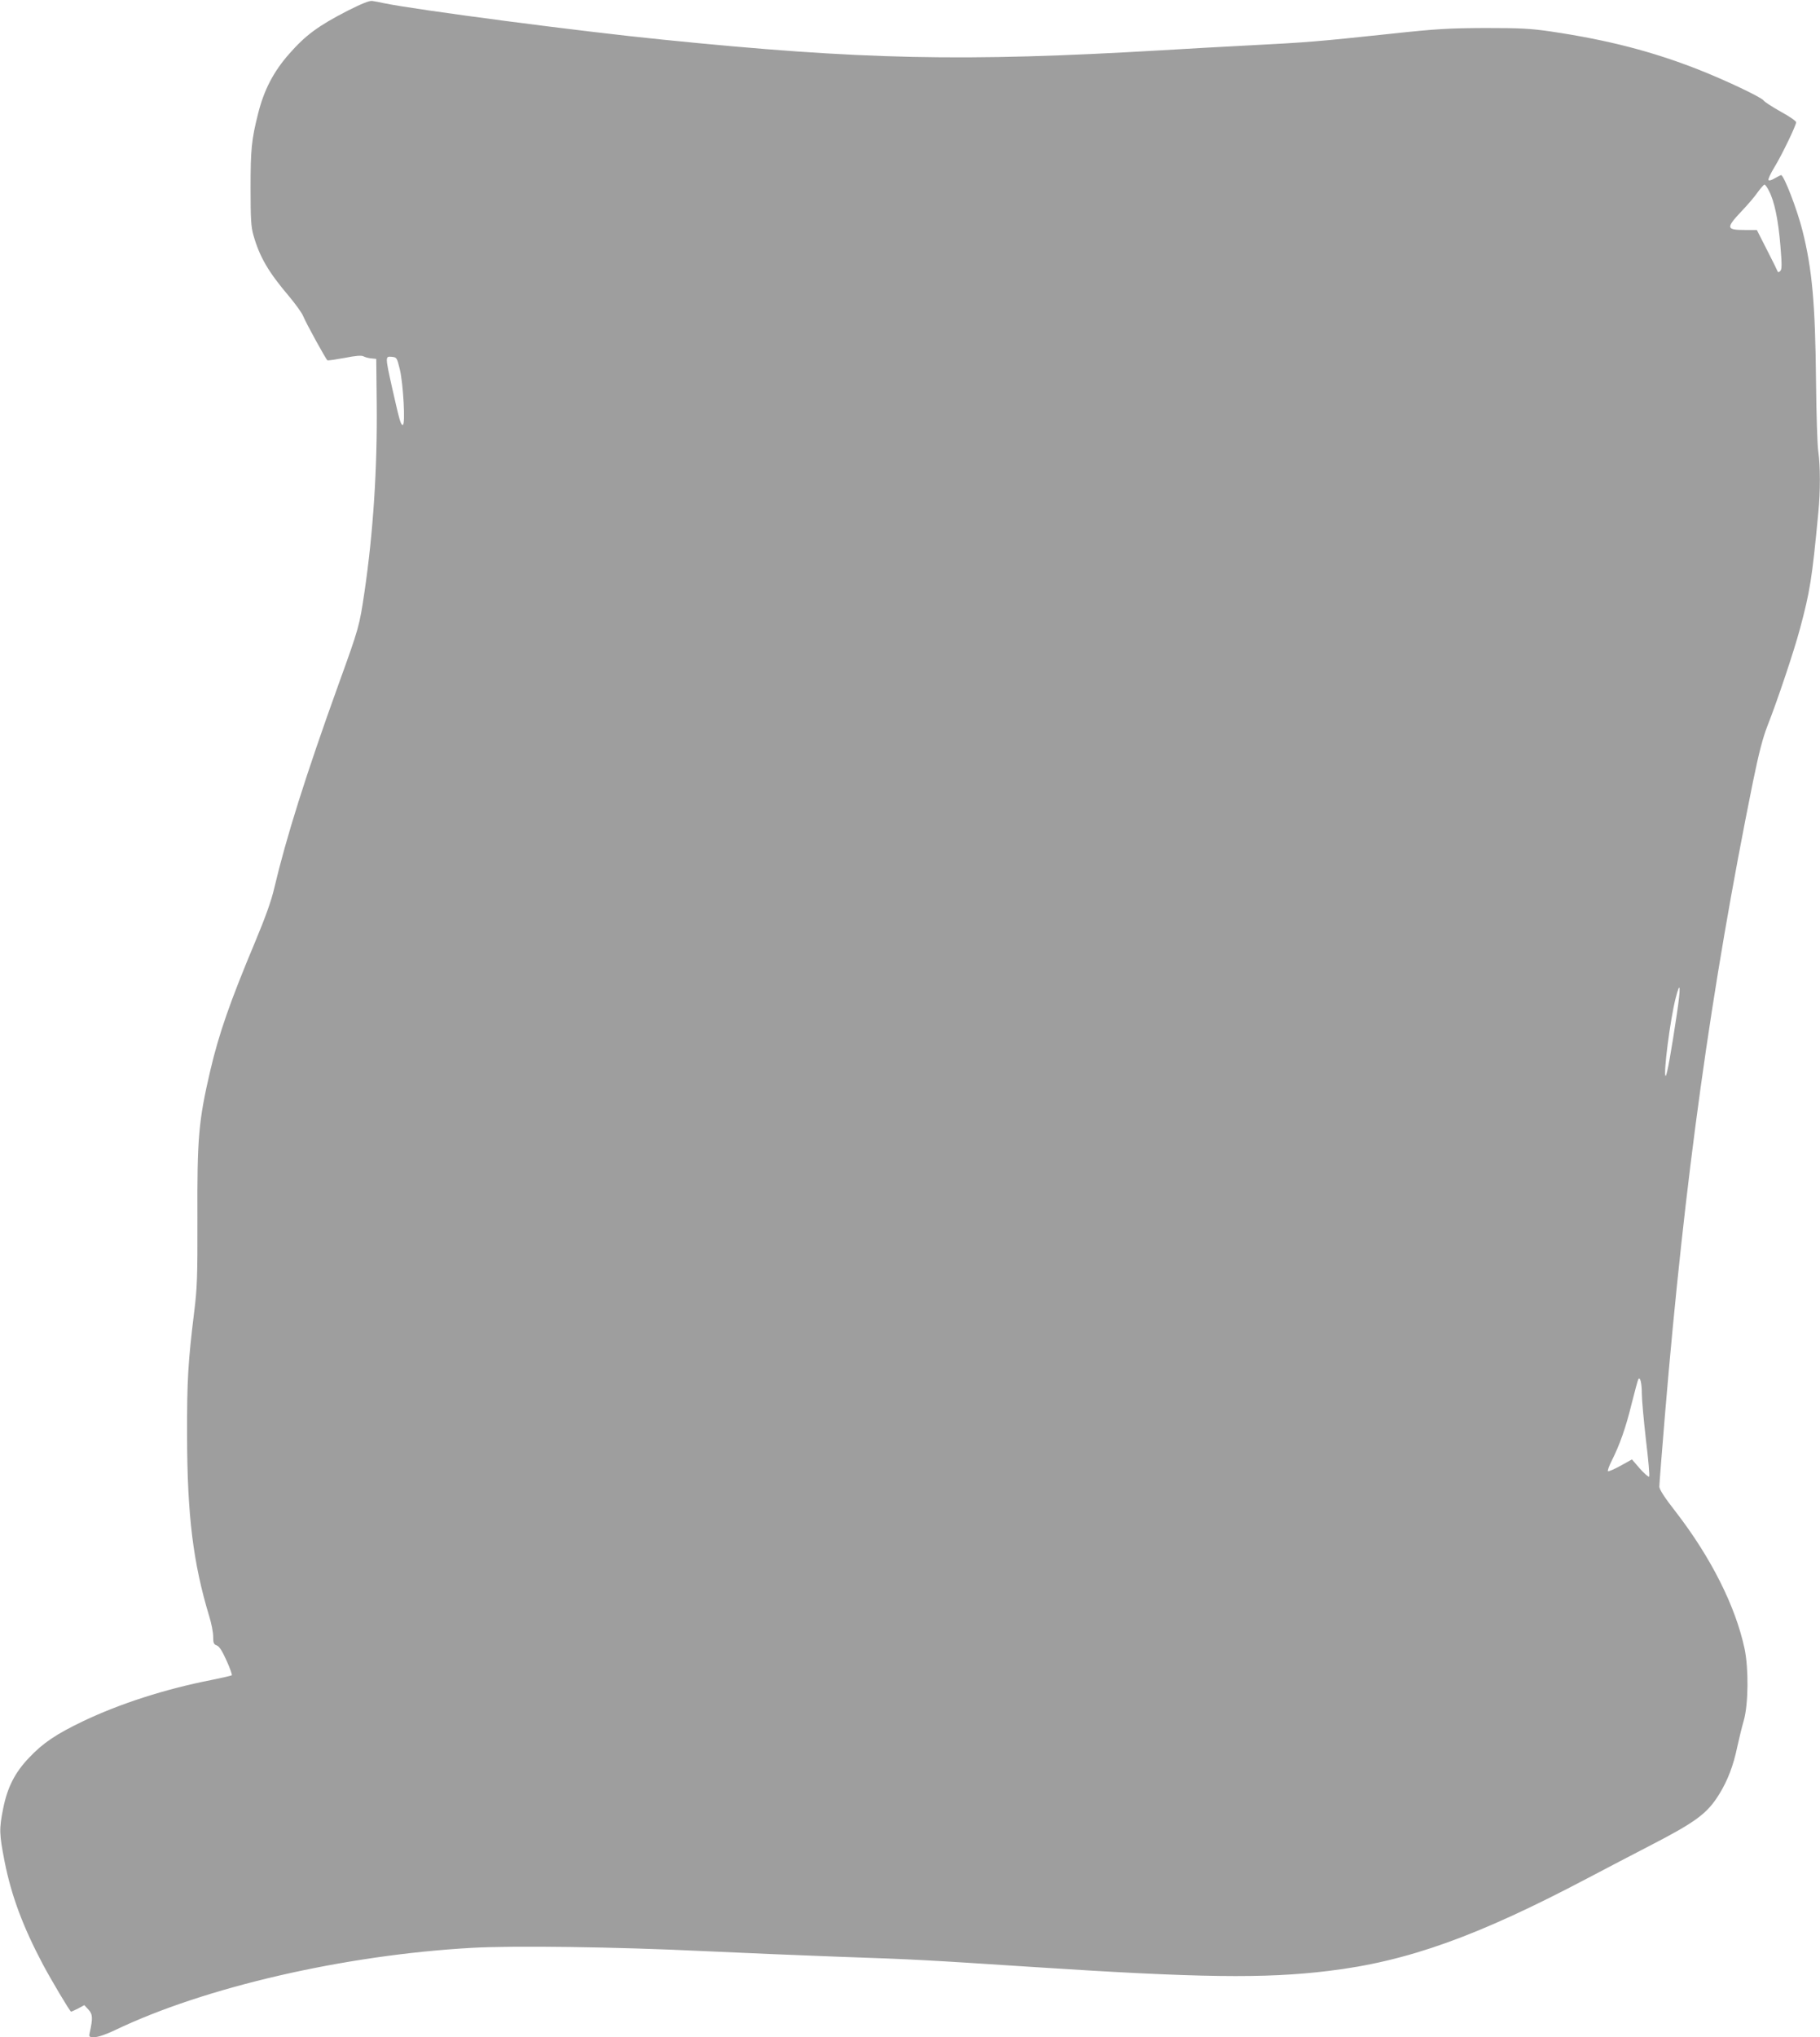 <?xml version="1.0" standalone="no"?>
<!DOCTYPE svg PUBLIC "-//W3C//DTD SVG 20010904//EN"
 "http://www.w3.org/TR/2001/REC-SVG-20010904/DTD/svg10.dtd">
<svg version="1.0" xmlns="http://www.w3.org/2000/svg"
 width="1144pt" height="1280pt" viewBox="0 0 1144 1280"
 preserveAspectRatio="xMidYMid meet">
<g transform="translate(0,1280) scale(0.1,-0.1)"
fill="#9e9e9e" stroke="none">
<path d="M2184 12732 c-183 -94 -263 -153 -365 -269 -100 -113 -160 -229 -197
-378 -41 -162 -47 -225 -47 -465 0 -195 3 -246 18 -298 39 -137 94 -231 224
-384 40 -48 81 -104 89 -125 20 -48 143 -271 152 -277 4 -2 52 5 107 15 71 14
106 17 120 10 11 -6 34 -12 50 -13 l30 -3 3 -280 c4 -410 -22 -811 -77 -1185
-32 -215 -34 -223 -162 -577 -209 -580 -330 -966 -405 -1283 -18 -79 -56 -184
-119 -335 -158 -377 -229 -579 -284 -815 -73 -315 -82 -419 -80 -925 1 -369
-2 -440 -20 -585 -39 -319 -46 -430 -45 -785 1 -498 38 -796 139 -1130 14 -44
25 -102 25 -128 0 -40 3 -49 23 -56 16 -6 34 -35 61 -95 22 -48 36 -89 33 -92
-3 -3 -59 -16 -124 -29 -296 -58 -578 -149 -811 -260 -171 -82 -252 -137 -339
-229 -89 -93 -136 -185 -163 -319 -26 -130 -25 -159 9 -334 43 -216 115 -408
239 -643 51 -96 172 -300 179 -300 2 0 22 9 44 20 l39 21 26 -28 c27 -29 28
-54 8 -145 -6 -27 -4 -28 30 -28 23 0 72 17 129 44 563 270 1441 472 2242 517
262 15 908 6 1450 -20 231 -11 618 -27 860 -36 472 -16 542 -20 1230 -65 1028
-67 1446 -73 1845 -24 495 59 936 217 1628 582 114 60 288 151 387 202 295
152 365 204 440 324 54 87 90 180 115 300 11 50 29 125 41 166 29 102 31 326
5 450 -57 267 -210 572 -433 861 -70 89 -103 141 -103 158 0 14 16 215 35 446
125 1494 290 2681 554 3985 37 180 61 273 91 350 63 160 166 467 204 609 63
235 76 314 115 726 14 139 13 299 0 390 -6 39 -12 237 -14 440 -5 489 -24 701
-85 945 -33 132 -117 350 -135 350 -2 0 -19 -9 -39 -20 -19 -12 -37 -17 -40
-11 -3 5 13 40 36 78 47 76 138 265 138 285 0 7 -44 38 -98 67 -53 30 -101 61
-106 69 -12 20 -238 127 -413 196 -289 113 -567 185 -924 238 -131 19 -193 22
-414 22 -227 -1 -304 -5 -600 -37 -443 -47 -522 -54 -880 -72 -165 -9 -415
-22 -555 -31 -1242 -73 -1883 -60 -3135 67 -505 50 -1550 187 -1752 229 -26 6
-59 12 -73 14 -17 3 -67 -17 -156 -62z m8936 -1133 c34 -65 58 -183 71 -342
10 -120 10 -150 -1 -160 -9 -9 -14 -9 -17 -1 -2 6 -32 67 -67 135 l-63 124
-74 0 c-120 0 -122 12 -20 120 37 39 82 91 100 118 19 26 38 47 42 47 5 0 18
-18 29 -41z m-8607 -1119 c22 -90 36 -350 19 -350 -13 0 -19 20 -67 232 -44
198 -44 200 -3 196 32 -3 33 -5 51 -78z m8027 -4053 c-34 -228 -62 -387 -70
-387 -17 0 28 354 63 490 30 117 33 70 7 -103z m-220 -2382 c0 -38 12 -170 26
-293 15 -122 24 -226 20 -230 -4 -4 -30 19 -58 50 l-50 58 -72 -40 c-40 -22
-75 -37 -79 -34 -3 4 7 33 24 66 50 100 88 206 125 358 20 80 39 149 42 154
11 19 22 -24 22 -89z"/>
</g>
</svg>
